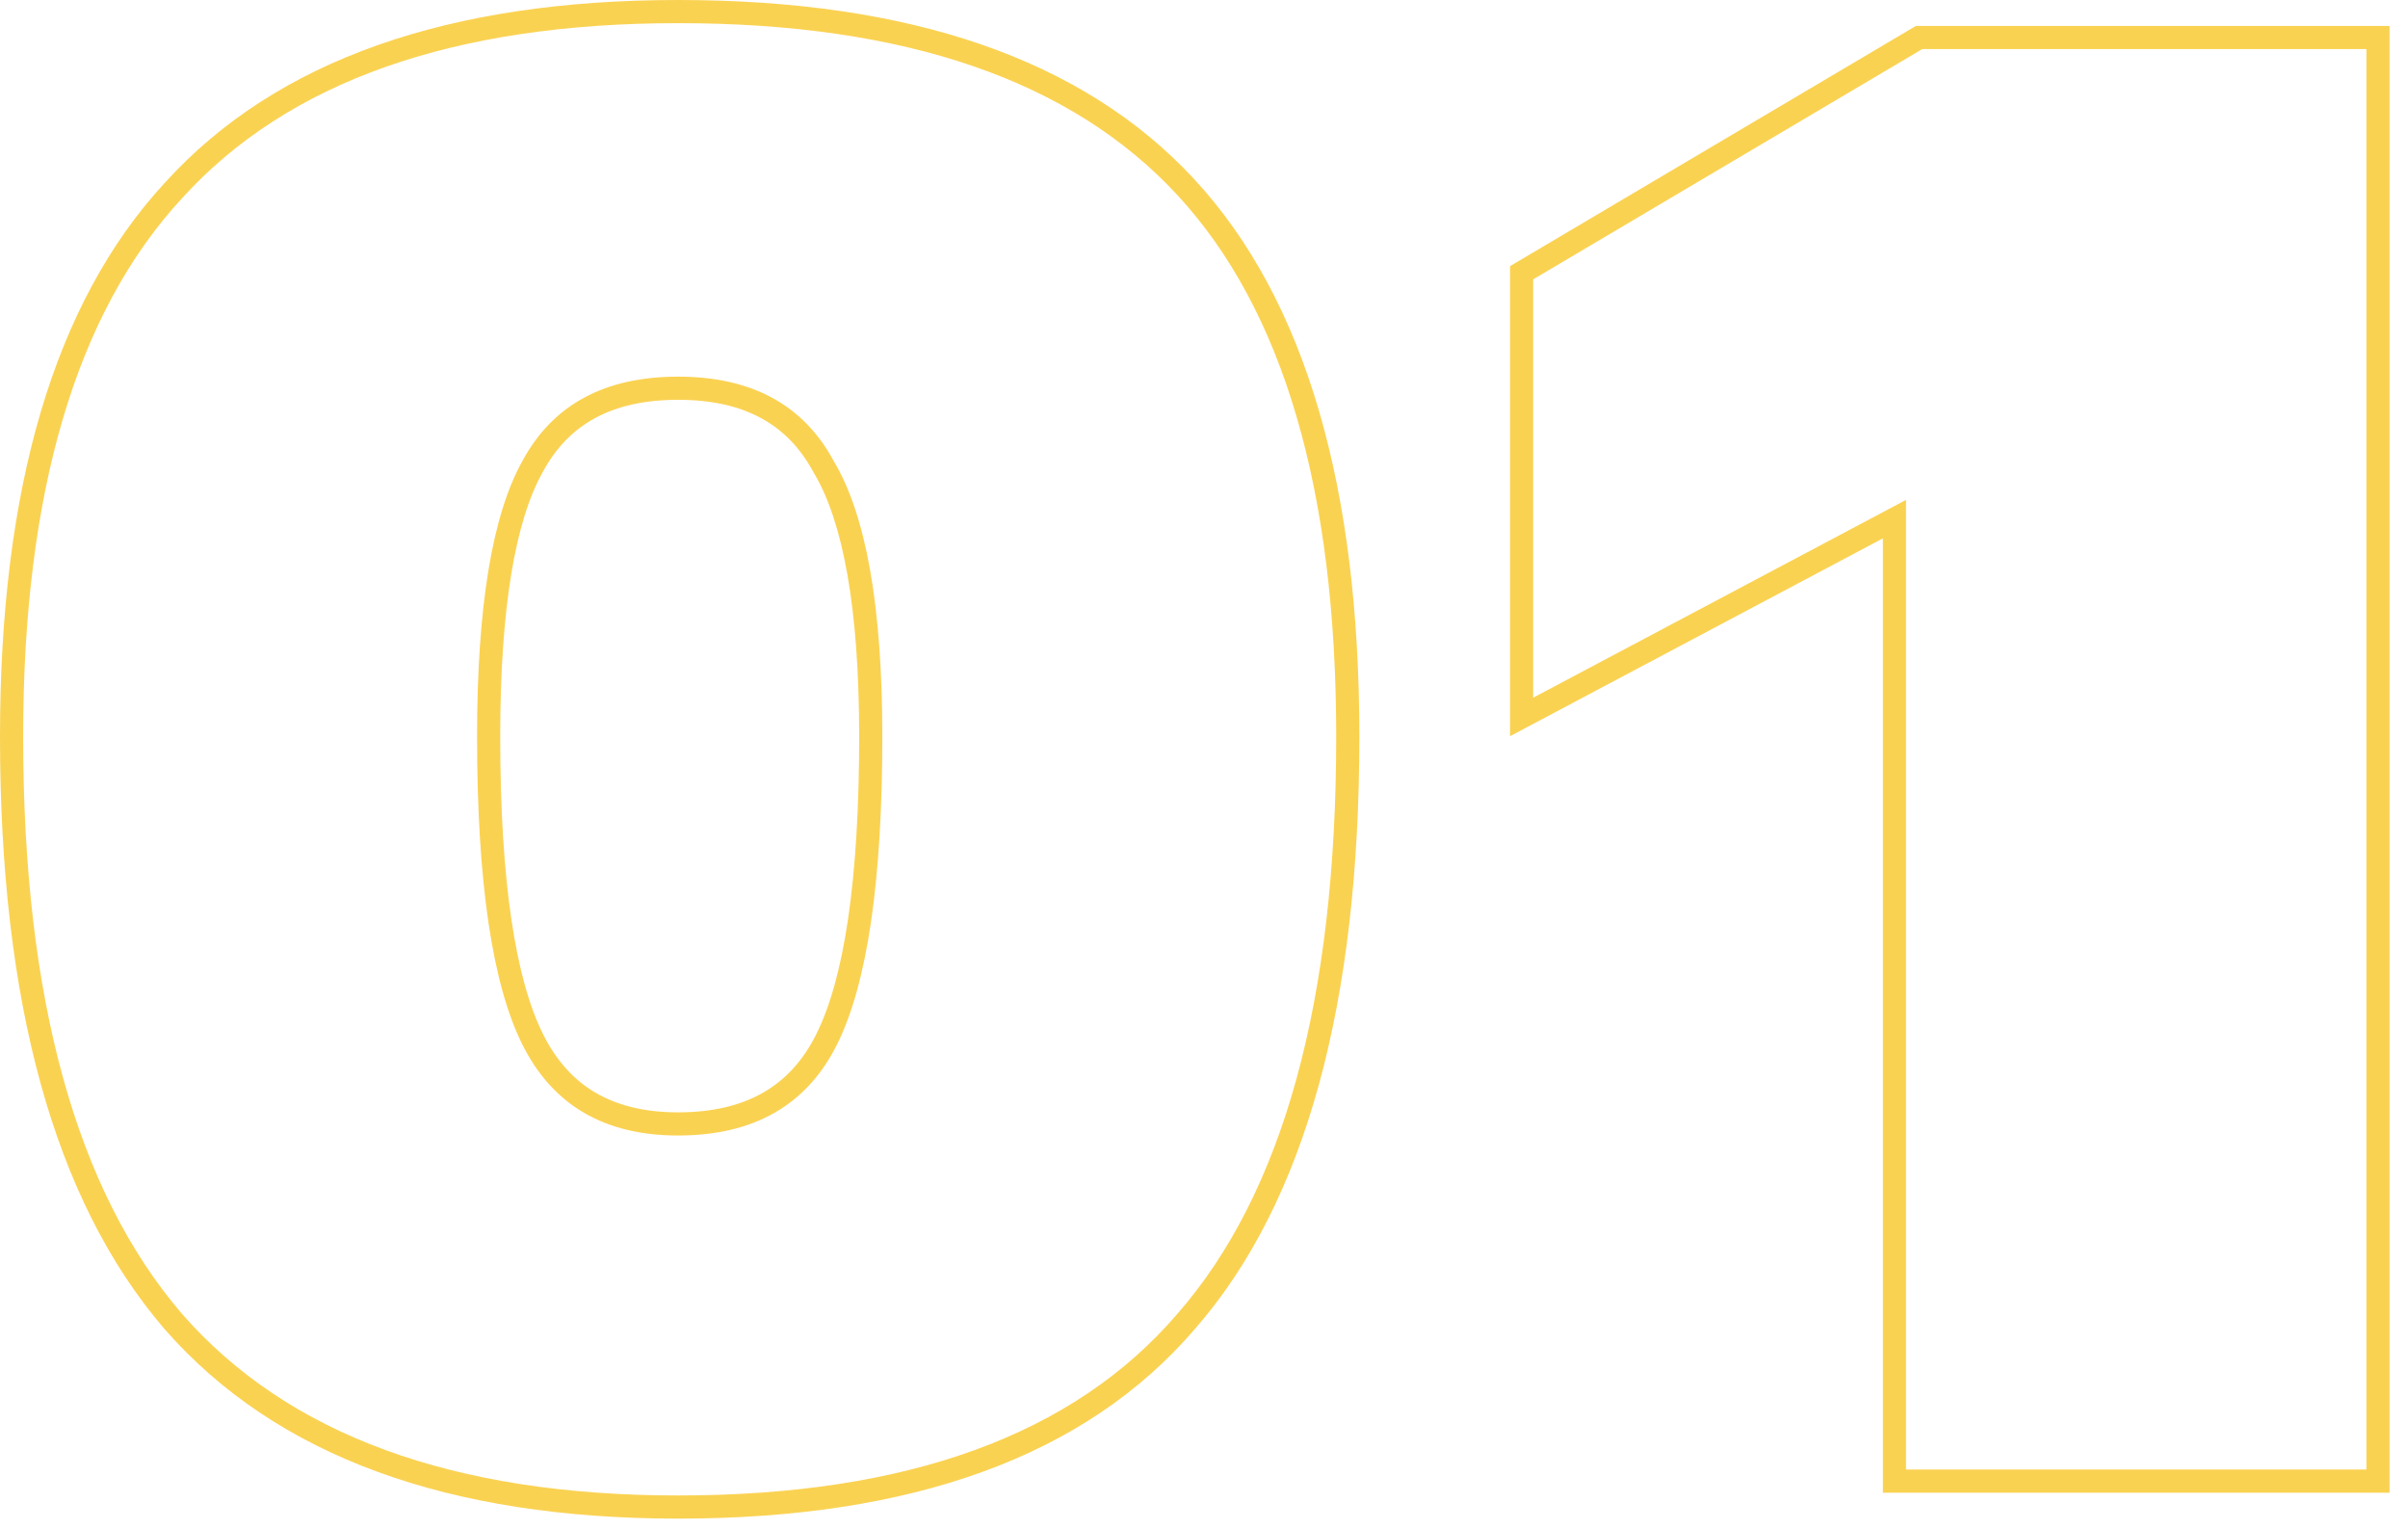 <?xml version="1.0" encoding="UTF-8"?> <svg xmlns="http://www.w3.org/2000/svg" width="104" height="66" viewBox="0 0 104 66" fill="none"> <path fill-rule="evenodd" clip-rule="evenodd" d="M7.109 57.389L7.103 57.382C2.302 51.797 0 43.203 0 31.805C0 21.144 2.307 13.099 7.124 7.886C11.957 2.562 19.42 0 29.285 0C39.237 0 46.747 2.512 51.583 7.742C56.404 12.957 58.71 21.051 58.71 31.805C58.71 43.289 56.411 51.889 51.605 57.385C46.862 62.915 39.338 65.571 29.285 65.571C19.407 65.571 11.939 62.909 7.109 57.389ZM50.849 56.73C55.423 51.502 57.71 43.194 57.71 31.805C57.71 21.164 55.423 13.369 50.849 8.421C46.275 3.474 39.087 1 29.285 1C19.577 1 12.435 3.52 7.861 8.561C3.287 13.509 1 21.257 1 31.805C1 43.101 3.287 51.409 7.861 56.73C12.435 61.958 19.577 64.571 29.285 64.571C39.18 64.571 46.368 61.958 50.849 56.73ZM35.137 20.398L35.126 20.378C34.023 18.33 32.159 17.263 29.285 17.263C26.412 17.263 24.547 18.33 23.444 20.378L23.44 20.385L23.436 20.392C22.264 22.485 21.604 26.227 21.604 31.805C21.604 38.043 22.264 42.272 23.458 44.661C24.036 45.816 24.797 46.641 25.728 47.185C26.665 47.731 27.836 48.029 29.285 48.029C30.786 48.029 31.994 47.729 32.955 47.18C33.908 46.635 34.677 45.811 35.252 44.661C36.447 42.272 37.107 38.043 37.107 31.805C37.107 26.231 36.4 22.503 35.149 20.418L35.137 20.398ZM103.203 64.451H81.32V23.246L65.217 31.788V11.492L82.746 1.12H103.203V64.451ZM82.32 21.584V63.451H102.203V2.12H83.02L66.217 12.062V30.125L82.32 21.584ZM36.146 45.108C34.839 47.722 32.552 49.029 29.285 49.029C26.111 49.029 23.871 47.722 22.564 45.108C21.257 42.494 20.604 38.06 20.604 31.805C20.604 26.204 21.257 22.237 22.564 19.903C23.871 17.476 26.111 16.263 29.285 16.263C32.459 16.263 34.699 17.476 36.006 19.903C37.407 22.237 38.107 26.204 38.107 31.805C38.107 38.06 37.453 42.494 36.146 45.108Z" fill="#FAD252"></path> </svg> 